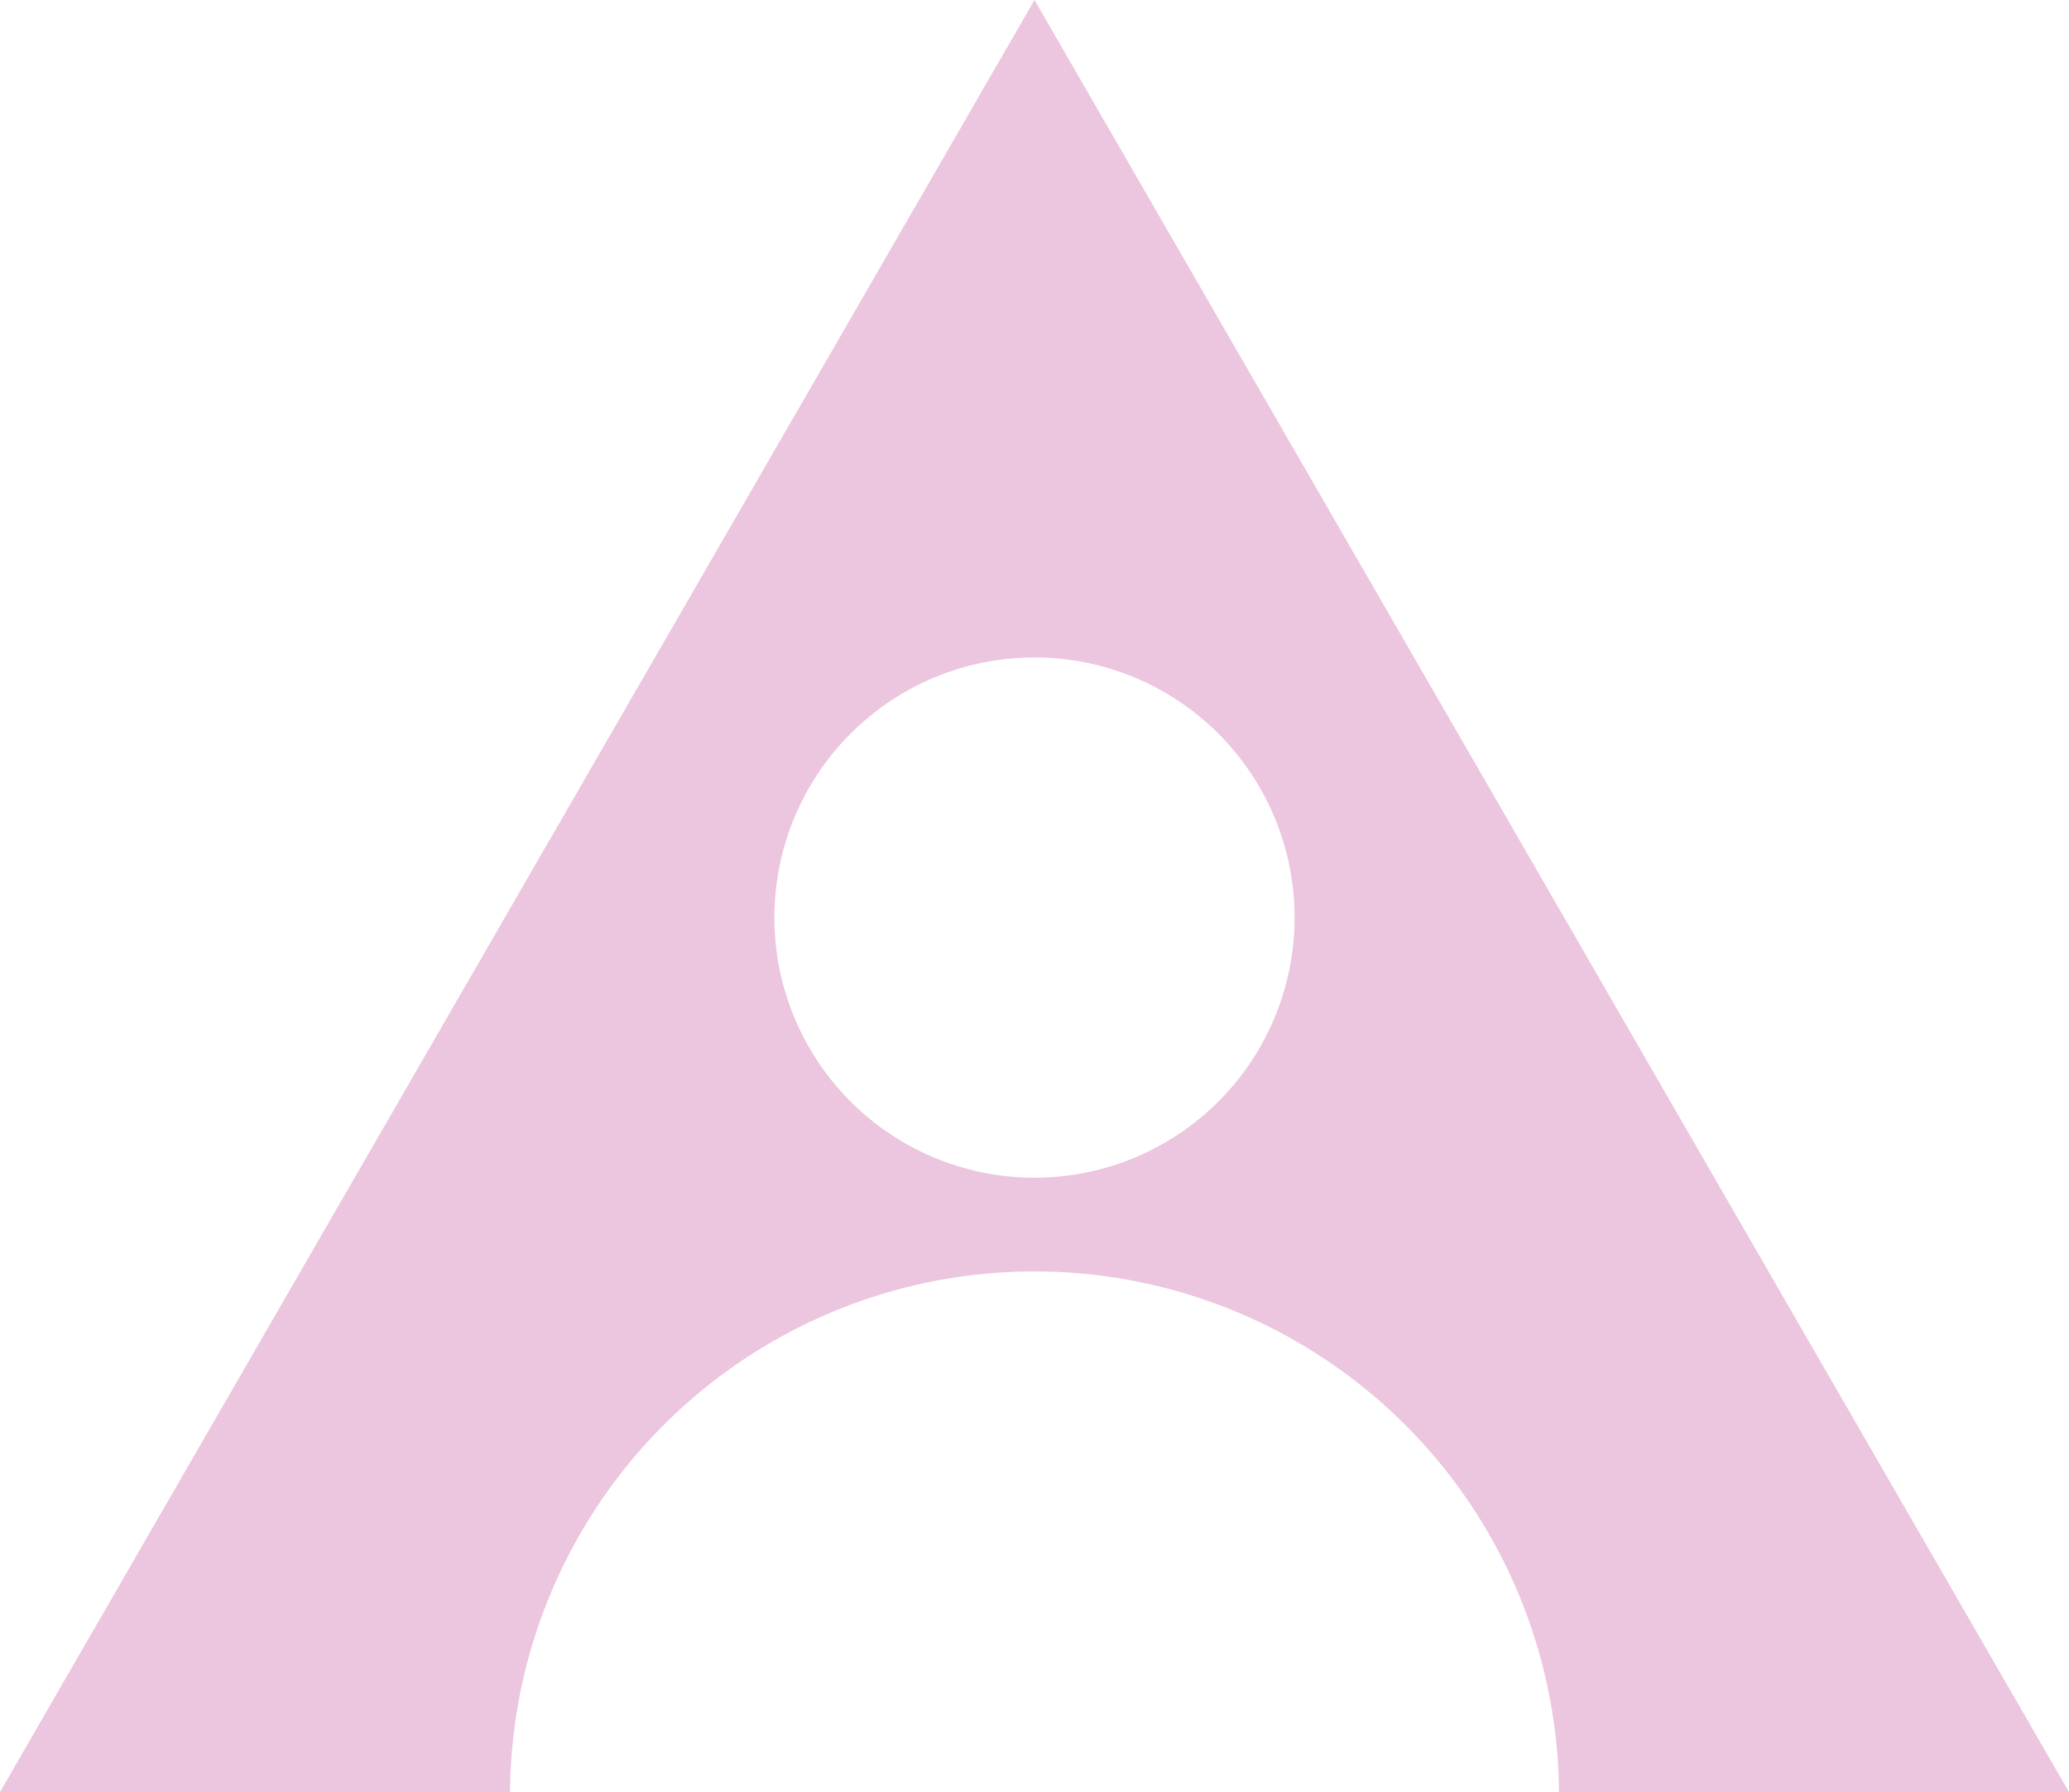 <svg xmlns="http://www.w3.org/2000/svg" width="70" height="60.622" viewBox="0 0 70 60.622">
  <path id="A" d="M35,0,0,60.621H17.255a17.746,17.746,0,0,1,35.491,0H70Zm0,39.839a8.8,8.8,0,1,1,8.8-8.8,8.8,8.8,0,0,1-8.8,8.8" transform="translate(0 0.001)" fill="#ecc5de"/>
</svg>

